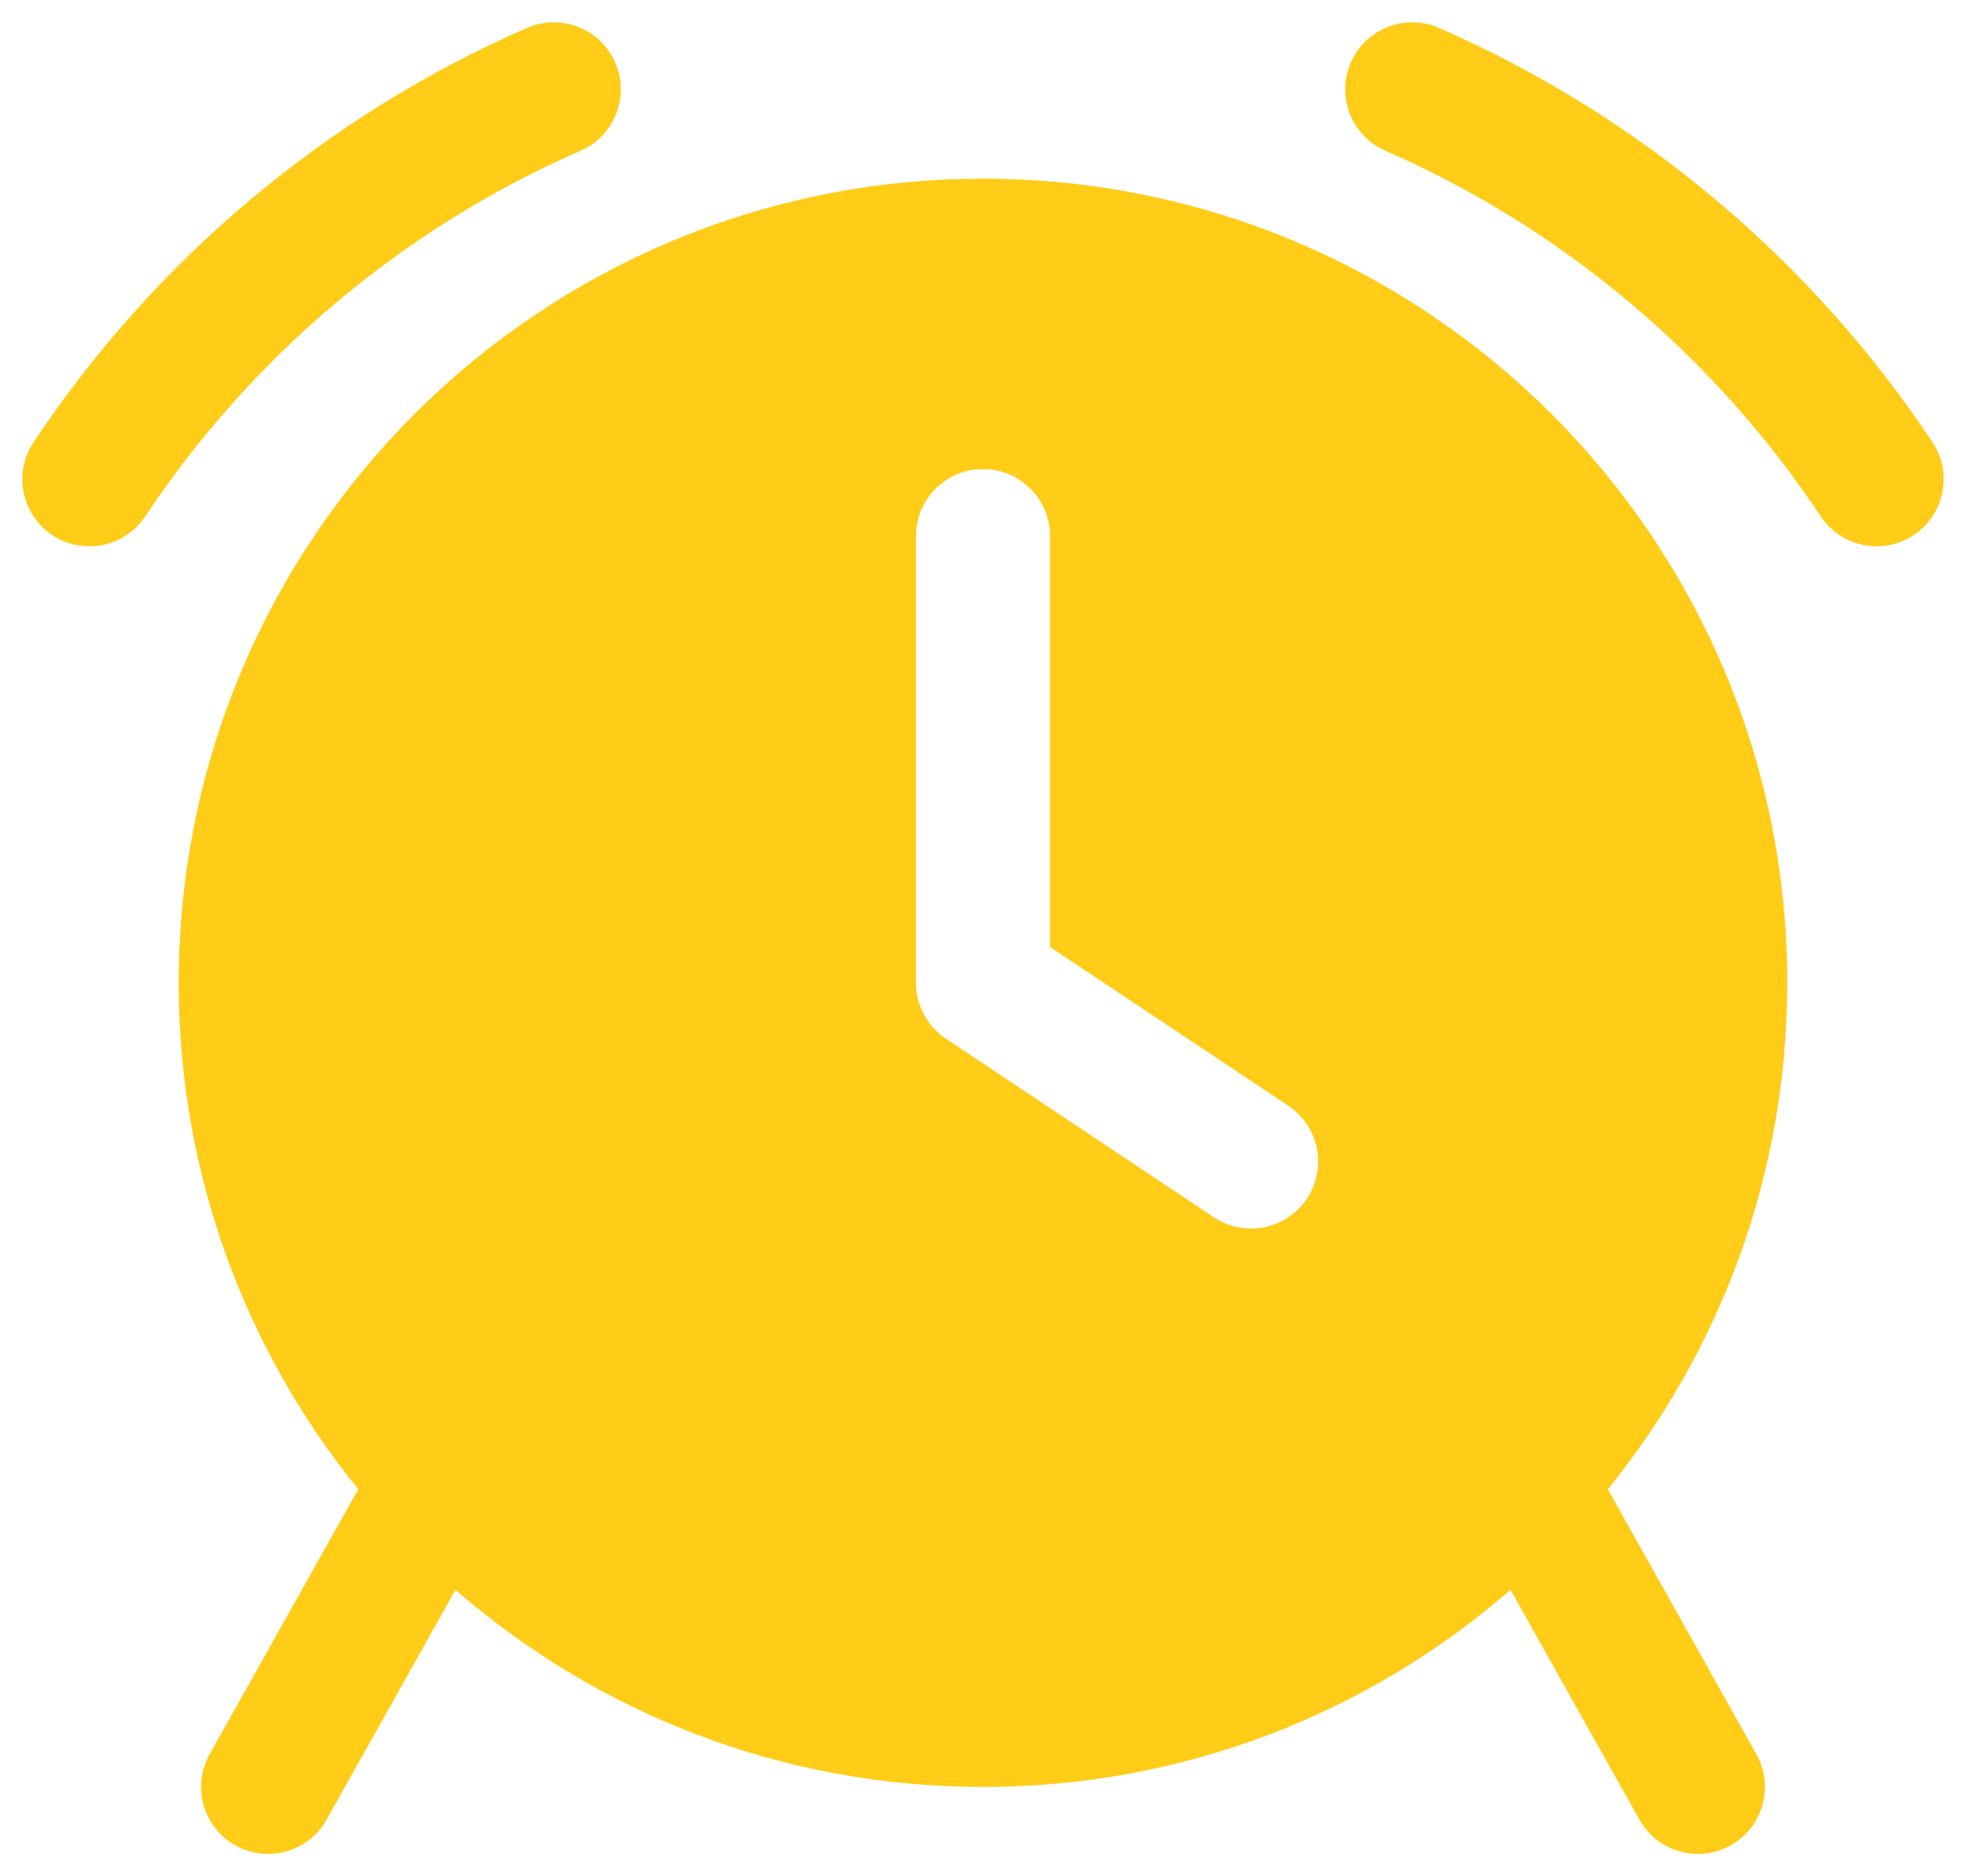 <svg width="22" height="21" viewBox="0 0 22 21" fill="none" xmlns="http://www.w3.org/2000/svg">
<g id="alarm">
<path id="combo sape" fill-rule="evenodd" clip-rule="evenodd" d="M6.497 1.687C6.877 1.521 7.05 1.079 6.884 0.699C6.718 0.32 6.276 0.147 5.896 0.313C3.639 1.3 1.725 2.92 0.376 4.949C0.146 5.294 0.24 5.76 0.585 5.989C0.93 6.218 1.395 6.125 1.625 5.78C2.816 3.988 4.507 2.557 6.497 1.687ZM16.104 0.313C15.725 0.147 15.282 0.32 15.116 0.699C14.95 1.079 15.123 1.521 15.503 1.687C17.493 2.557 19.184 3.988 20.375 5.78C20.605 6.125 21.07 6.218 21.415 5.989C21.76 5.76 21.854 5.294 21.625 4.949C20.276 2.92 18.361 1.3 16.104 0.313ZM17.992 16.668C19.247 15.12 20 13.148 20 11C20 6.029 15.971 2 11 2C6.03 2 2 6.029 2 11C2 13.148 2.753 15.12 4.009 16.668L2.346 19.633C2.143 19.994 2.272 20.451 2.633 20.654C2.995 20.857 3.452 20.728 3.654 20.367L5.097 17.794C6.677 19.168 8.741 20 11 20C13.259 20 15.323 19.168 16.903 17.794L18.346 20.367C18.549 20.728 19.006 20.857 19.367 20.654C19.728 20.451 19.857 19.994 19.654 19.633L17.992 16.668ZM11 5.25C11.414 5.25 11.75 5.586 11.75 6V10.599L14.416 12.376C14.761 12.606 14.854 13.071 14.624 13.416C14.394 13.761 13.929 13.854 13.584 13.624L10.584 11.624C10.375 11.485 10.25 11.251 10.25 11V6C10.25 5.586 10.586 5.25 11 5.25Z" fill="#FFCC18"/>
</g>
</svg>
